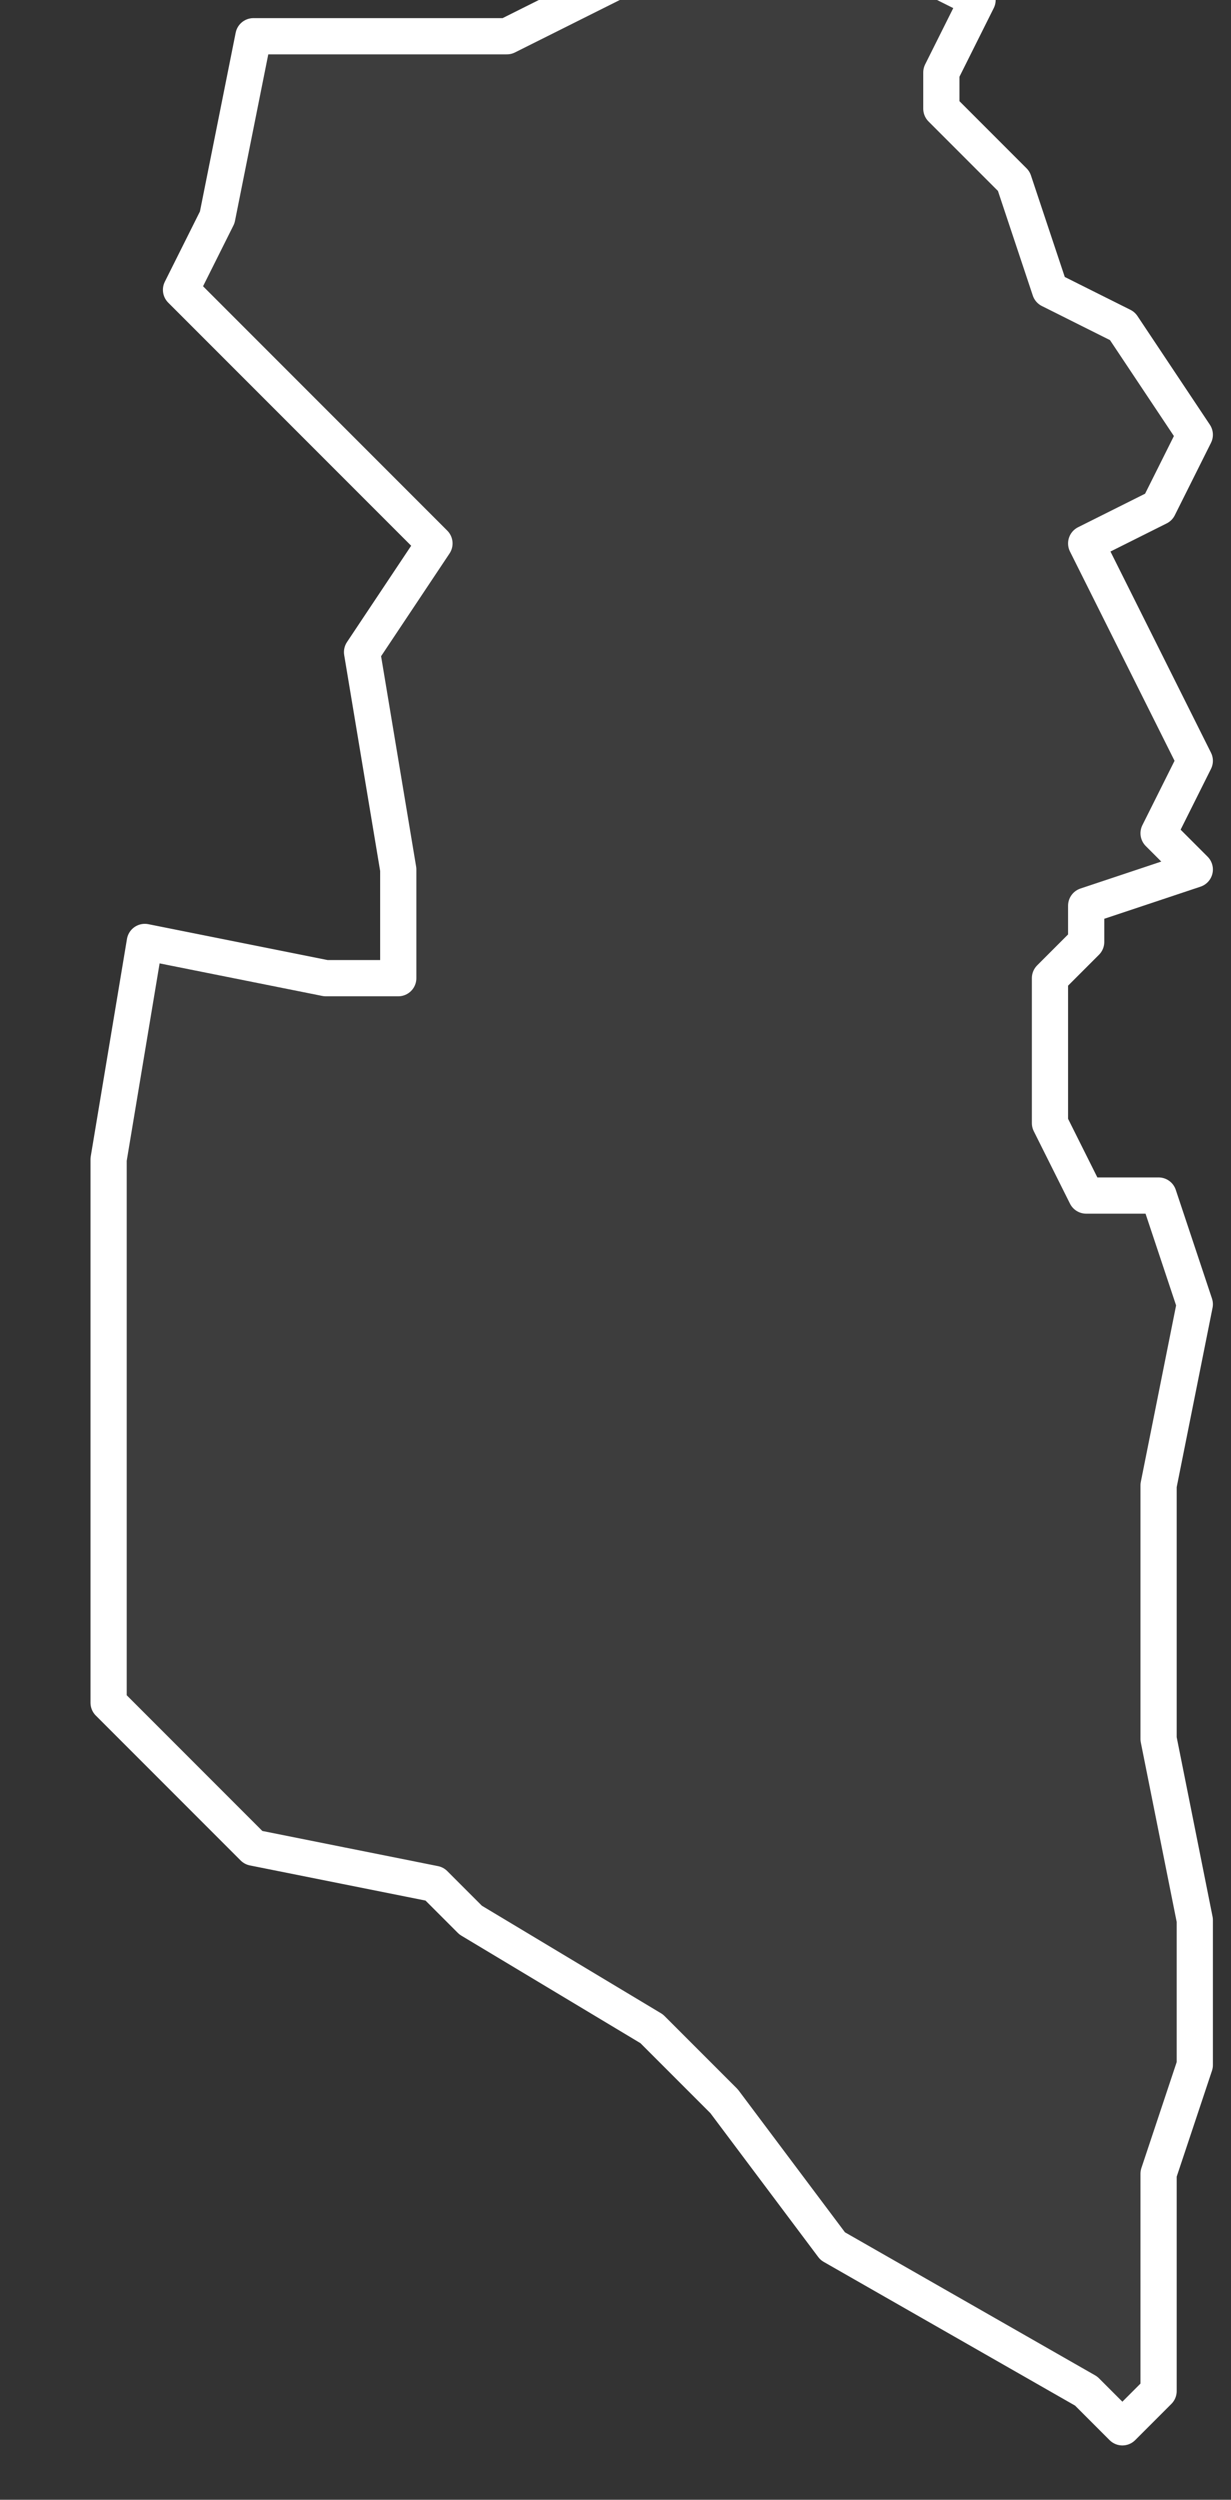 <svg xmlns="http://www.w3.org/2000/svg" version="1.2" viewBox="3.01 -70.895 0.034 0.069"><rect x="3.01" y="-70.895" width="0.034" height="0.069" fill="#333333" stroke="none"/><g><path fill="#fff" fill-opacity=".05" fill-rule="evenodd" stroke="#fff" stroke-linecap="round" stroke-linejoin="round" stroke-width=".001" d="m3.036-70.893-0.0.001.002.002.001.003.002.001.002.003-.001.002-.002.001.003.006-.001.002.001.001-.003.001 0.0.001-.001.001 0.0.004.001.002.002-0.0.001.003-.001.005-0.0.007.001.005-0.0.004-.001.003 0.0.003-0.0.003-.001.001-.001-.001-.007-.004-.003-.004-.002-.002-.005-.003-.001-.001-.005-.001-.004-.004 0-.01 0-0.0 0-.005.001-.006.005.001.002-0.0 0-.003-.001-.006.002-.003-.007-.007.001-.002.001-.005.007-0.0.004-.002.002 0.0.005-0.0.002.001Z" class="polygon"/></g></svg>